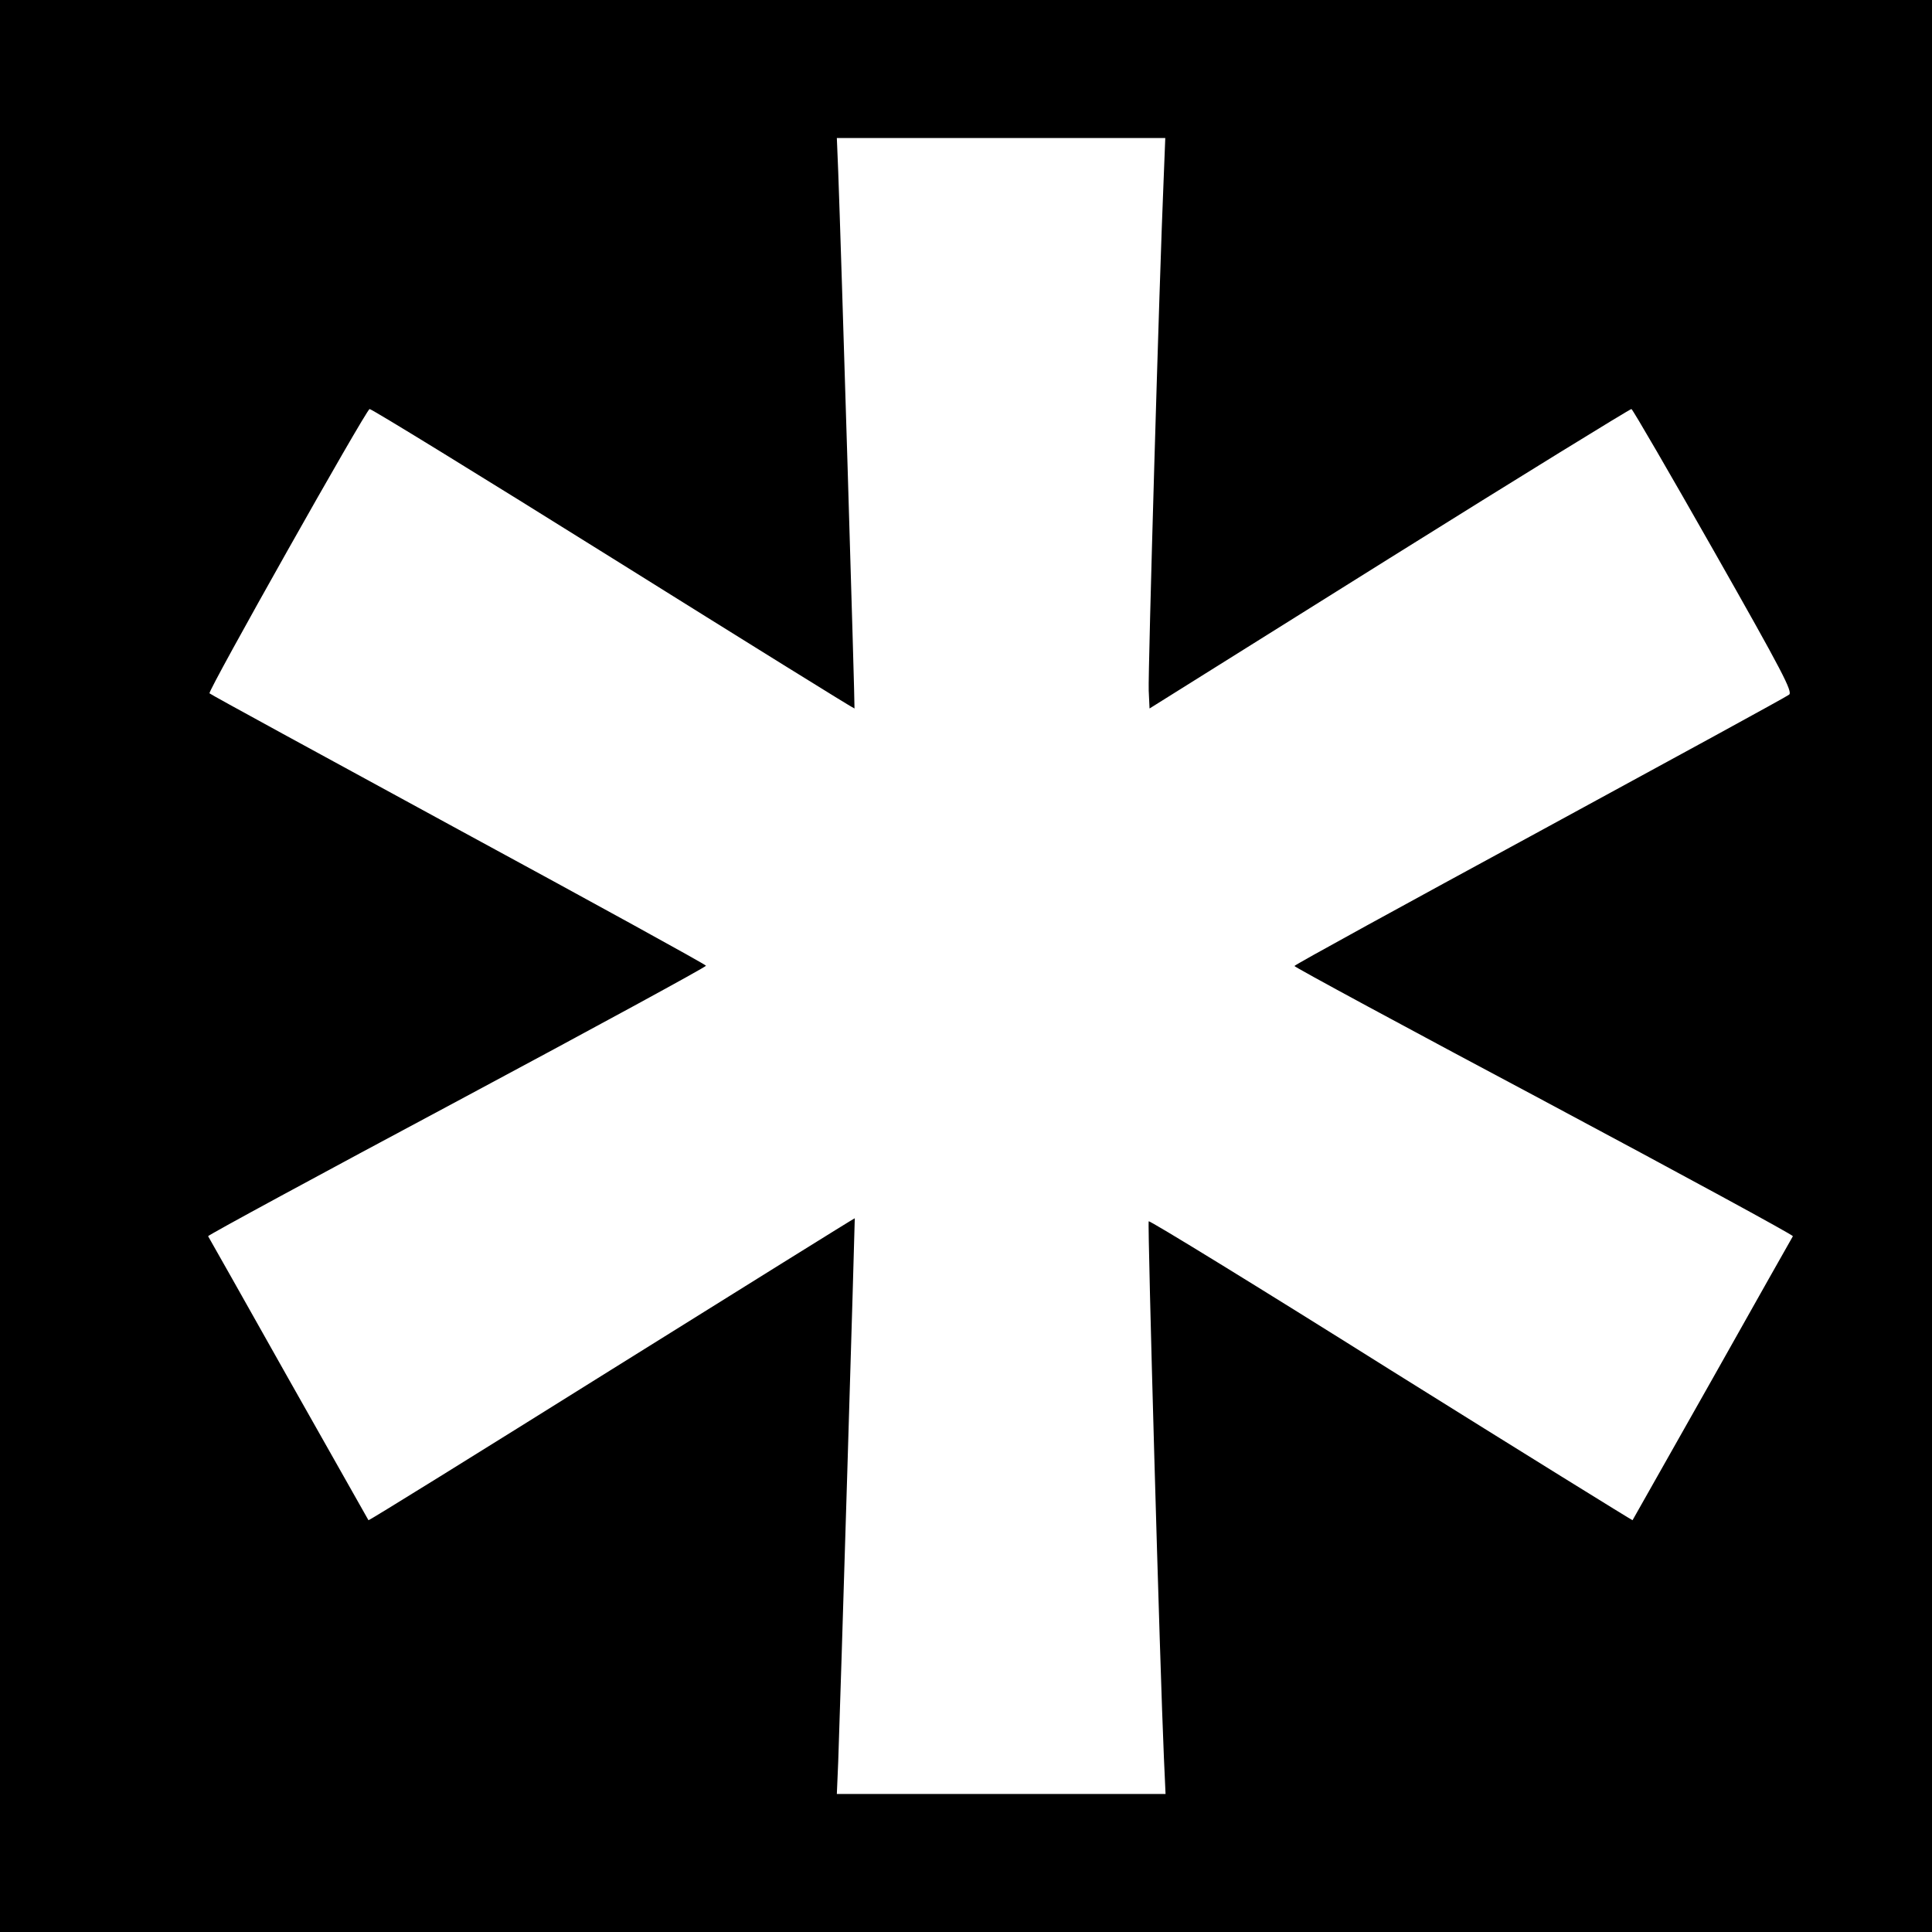 <?xml version="1.0" standalone="no"?>
<!DOCTYPE svg PUBLIC "-//W3C//DTD SVG 20010904//EN"
 "http://www.w3.org/TR/2001/REC-SVG-20010904/DTD/svg10.dtd">
<svg version="1.0" xmlns="http://www.w3.org/2000/svg"
 width="700pt" height="700pt" viewBox="0 0 700 700"
 preserveAspectRatio="xMidYMid meet">
<g transform="translate(0,700) scale(0.1,-0.1)"
fill="#000000" stroke="none">
<path d="M0 3500 l0 -3500 3500 0 3500 0 0 3500 0 3500 -3500 0 -3500 0 0
-3500z m4216 2848 c-15 -345 -57 -1790 -54 -1850 l3 -65 869 544 c478 299 873
542 877 541 5 -2 139 -233 298 -513 252 -444 287 -512 273 -522 -8 -7 -415
-229 -904 -495 -488 -265 -888 -484 -888 -488 0 -4 407 -224 905 -489 498
-266 903 -486 901 -490 -2 -3 -133 -235 -291 -516 -158 -280 -289 -511 -290
-513 -1 -1 -395 243 -875 543 -479 301 -875 544 -878 540 -5 -5 41 -1630 55
-1942 l6 -133 -596 0 -595 0 5 117 c7 184 61 1968 60 1969 -1 1 -397 -246
-881 -548 -483 -302 -879 -548 -881 -546 -1 2 -132 233 -290 513 -158 281
-289 513 -291 516 -2 3 404 223 902 489 497 266 903 487 902 491 -2 5 -406
227 -898 494 -492 268 -898 489 -901 493 -7 8 566 1025 580 1030 5 2 402 -242
882 -542 480 -300 874 -545 875 -543 2 2 -49 1683 -59 1945 l-5 122 595 0 595
0 -6 -152z"/>
</g>
</svg>
